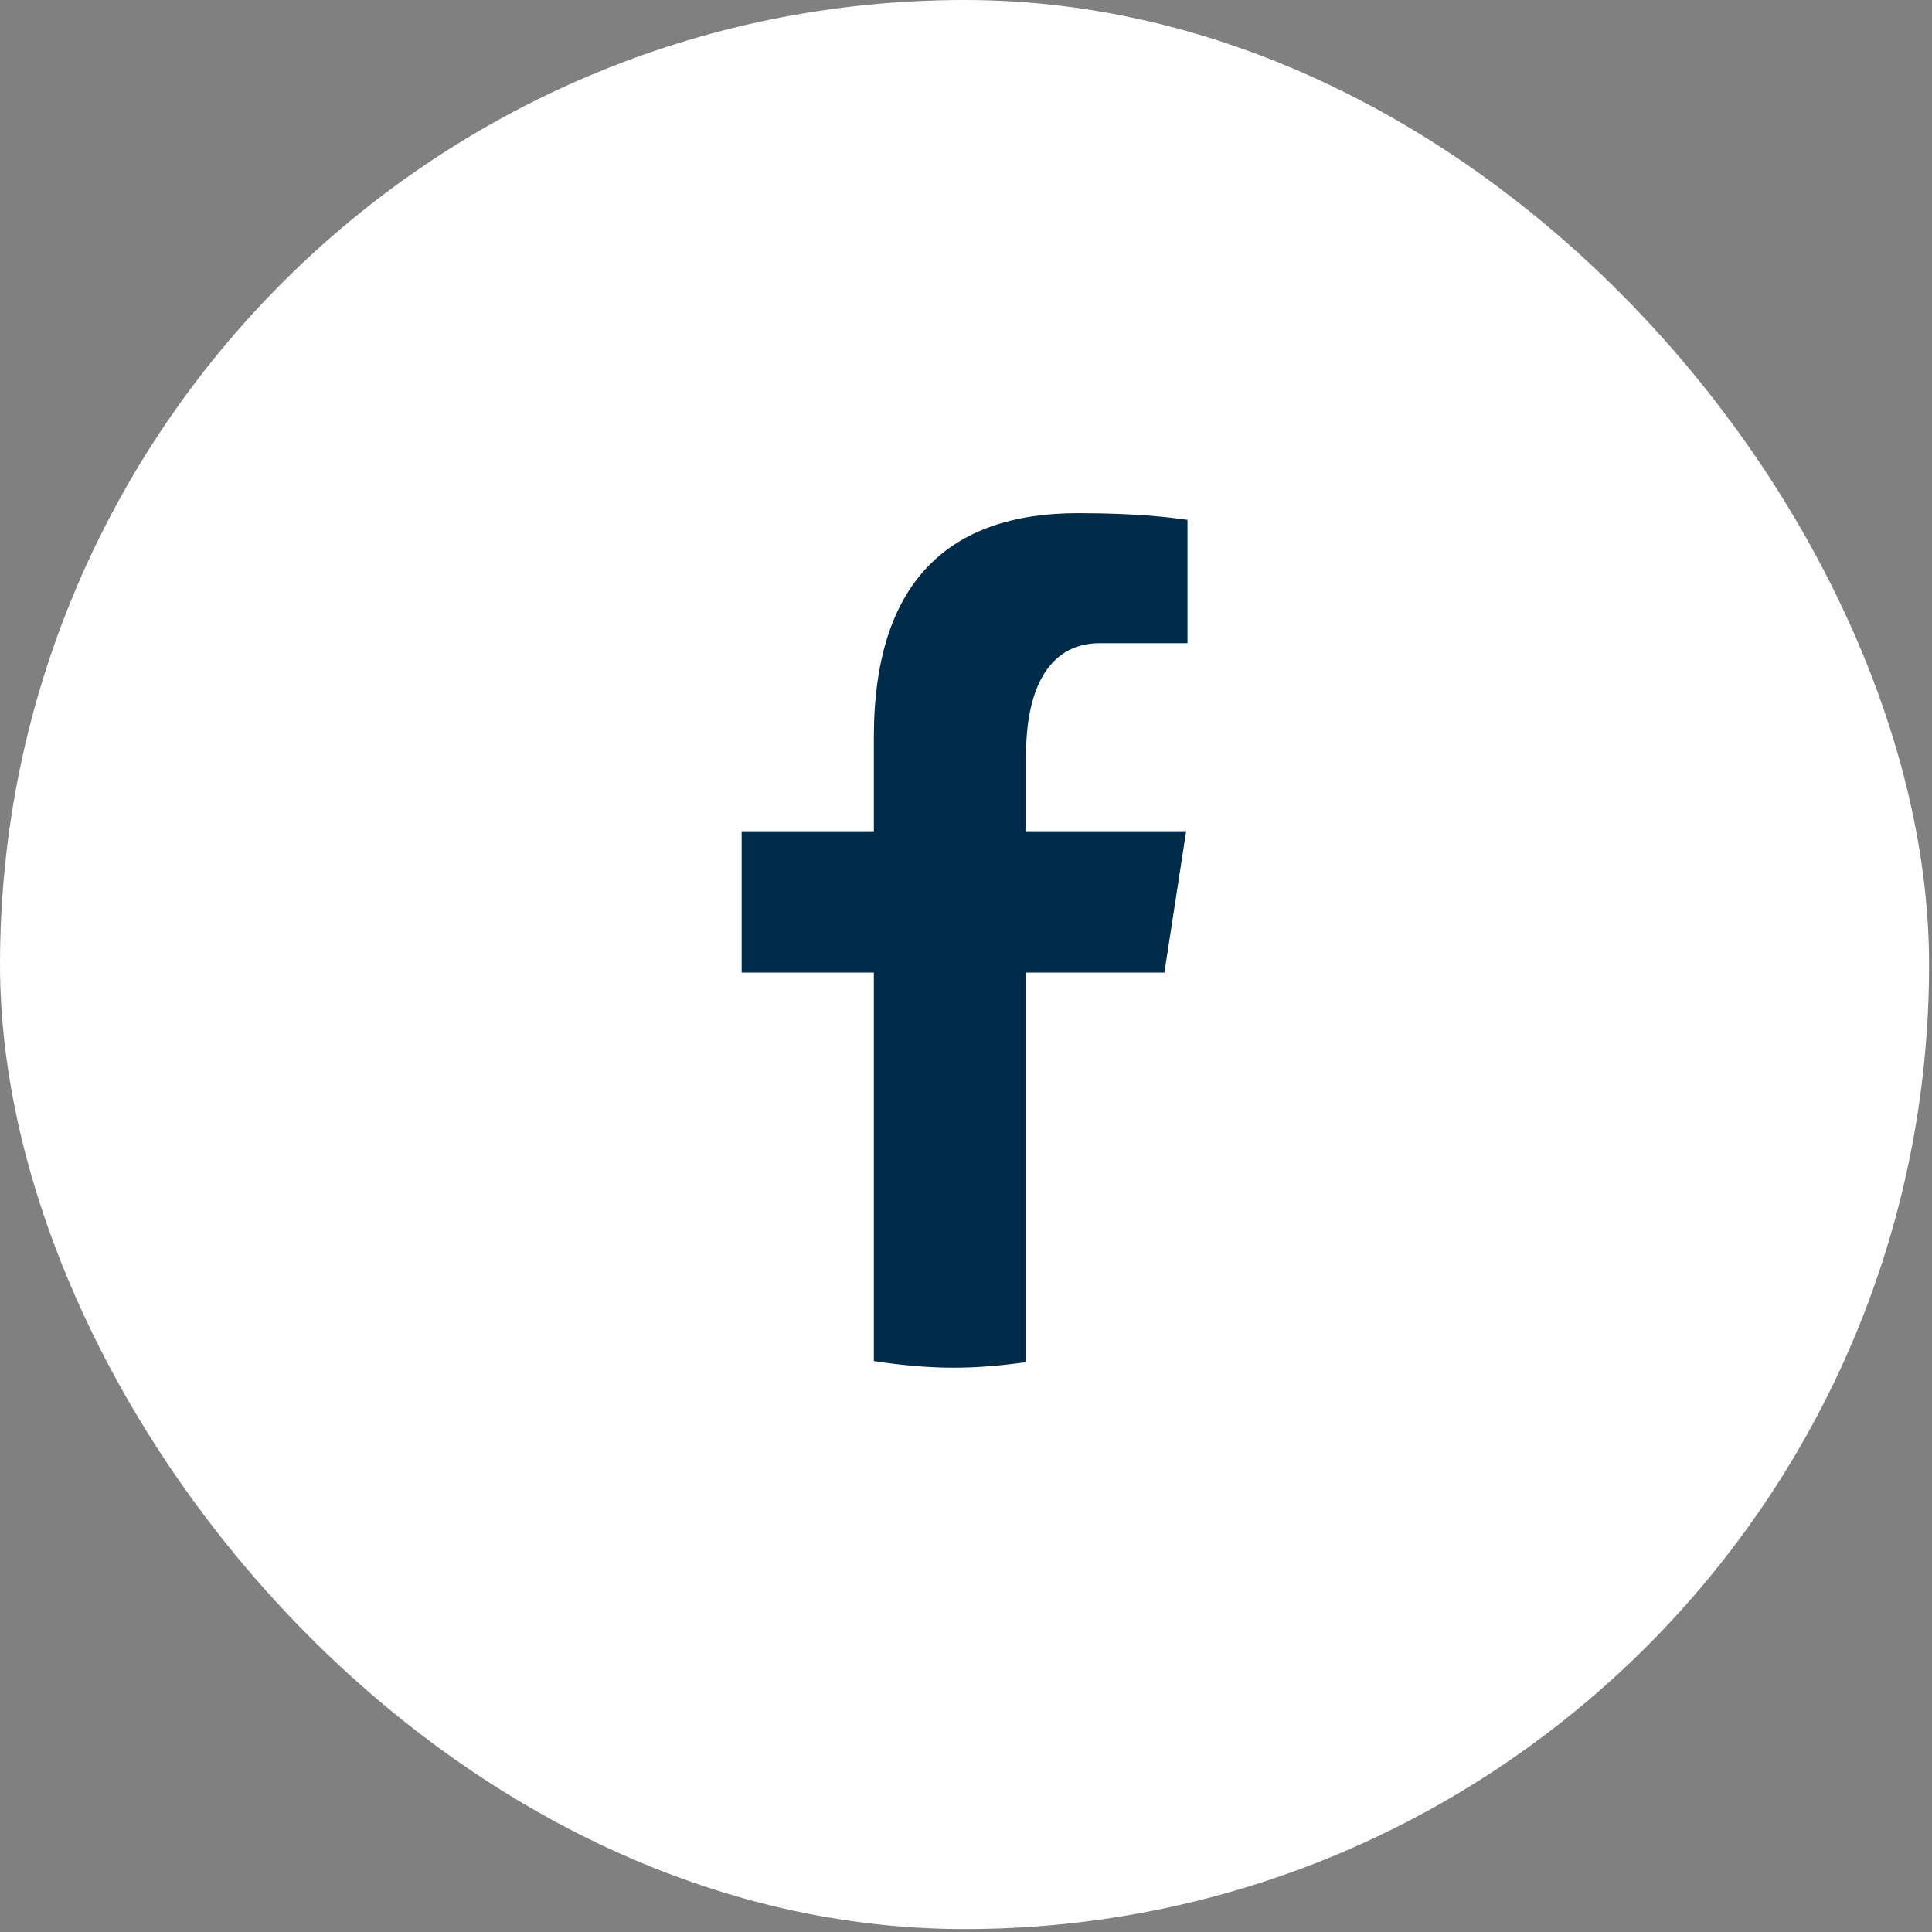 <svg width="39" height="39" viewBox="0 0 39 39" fill="none" xmlns="http://www.w3.org/2000/svg">
<rect x="0" y="0" width="39" height="39" fill="#808080" stroke="none"/>
<rect width="38.941" height="38.941" rx="19.471" fill="white"/>
<path d="M20.713 19.633H23.505L23.944 16.779H20.713V15.22C20.713 14.035 21.098 12.984 22.2 12.984H23.971V10.494C23.66 10.451 23.002 10.359 21.758 10.359C19.162 10.359 17.64 11.738 17.64 14.881V16.779H14.971V19.633H17.64V27.475C18.168 27.555 18.704 27.609 19.253 27.609C19.75 27.609 20.235 27.563 20.713 27.498V19.633Z" fill="#002C49"/>
</svg>

